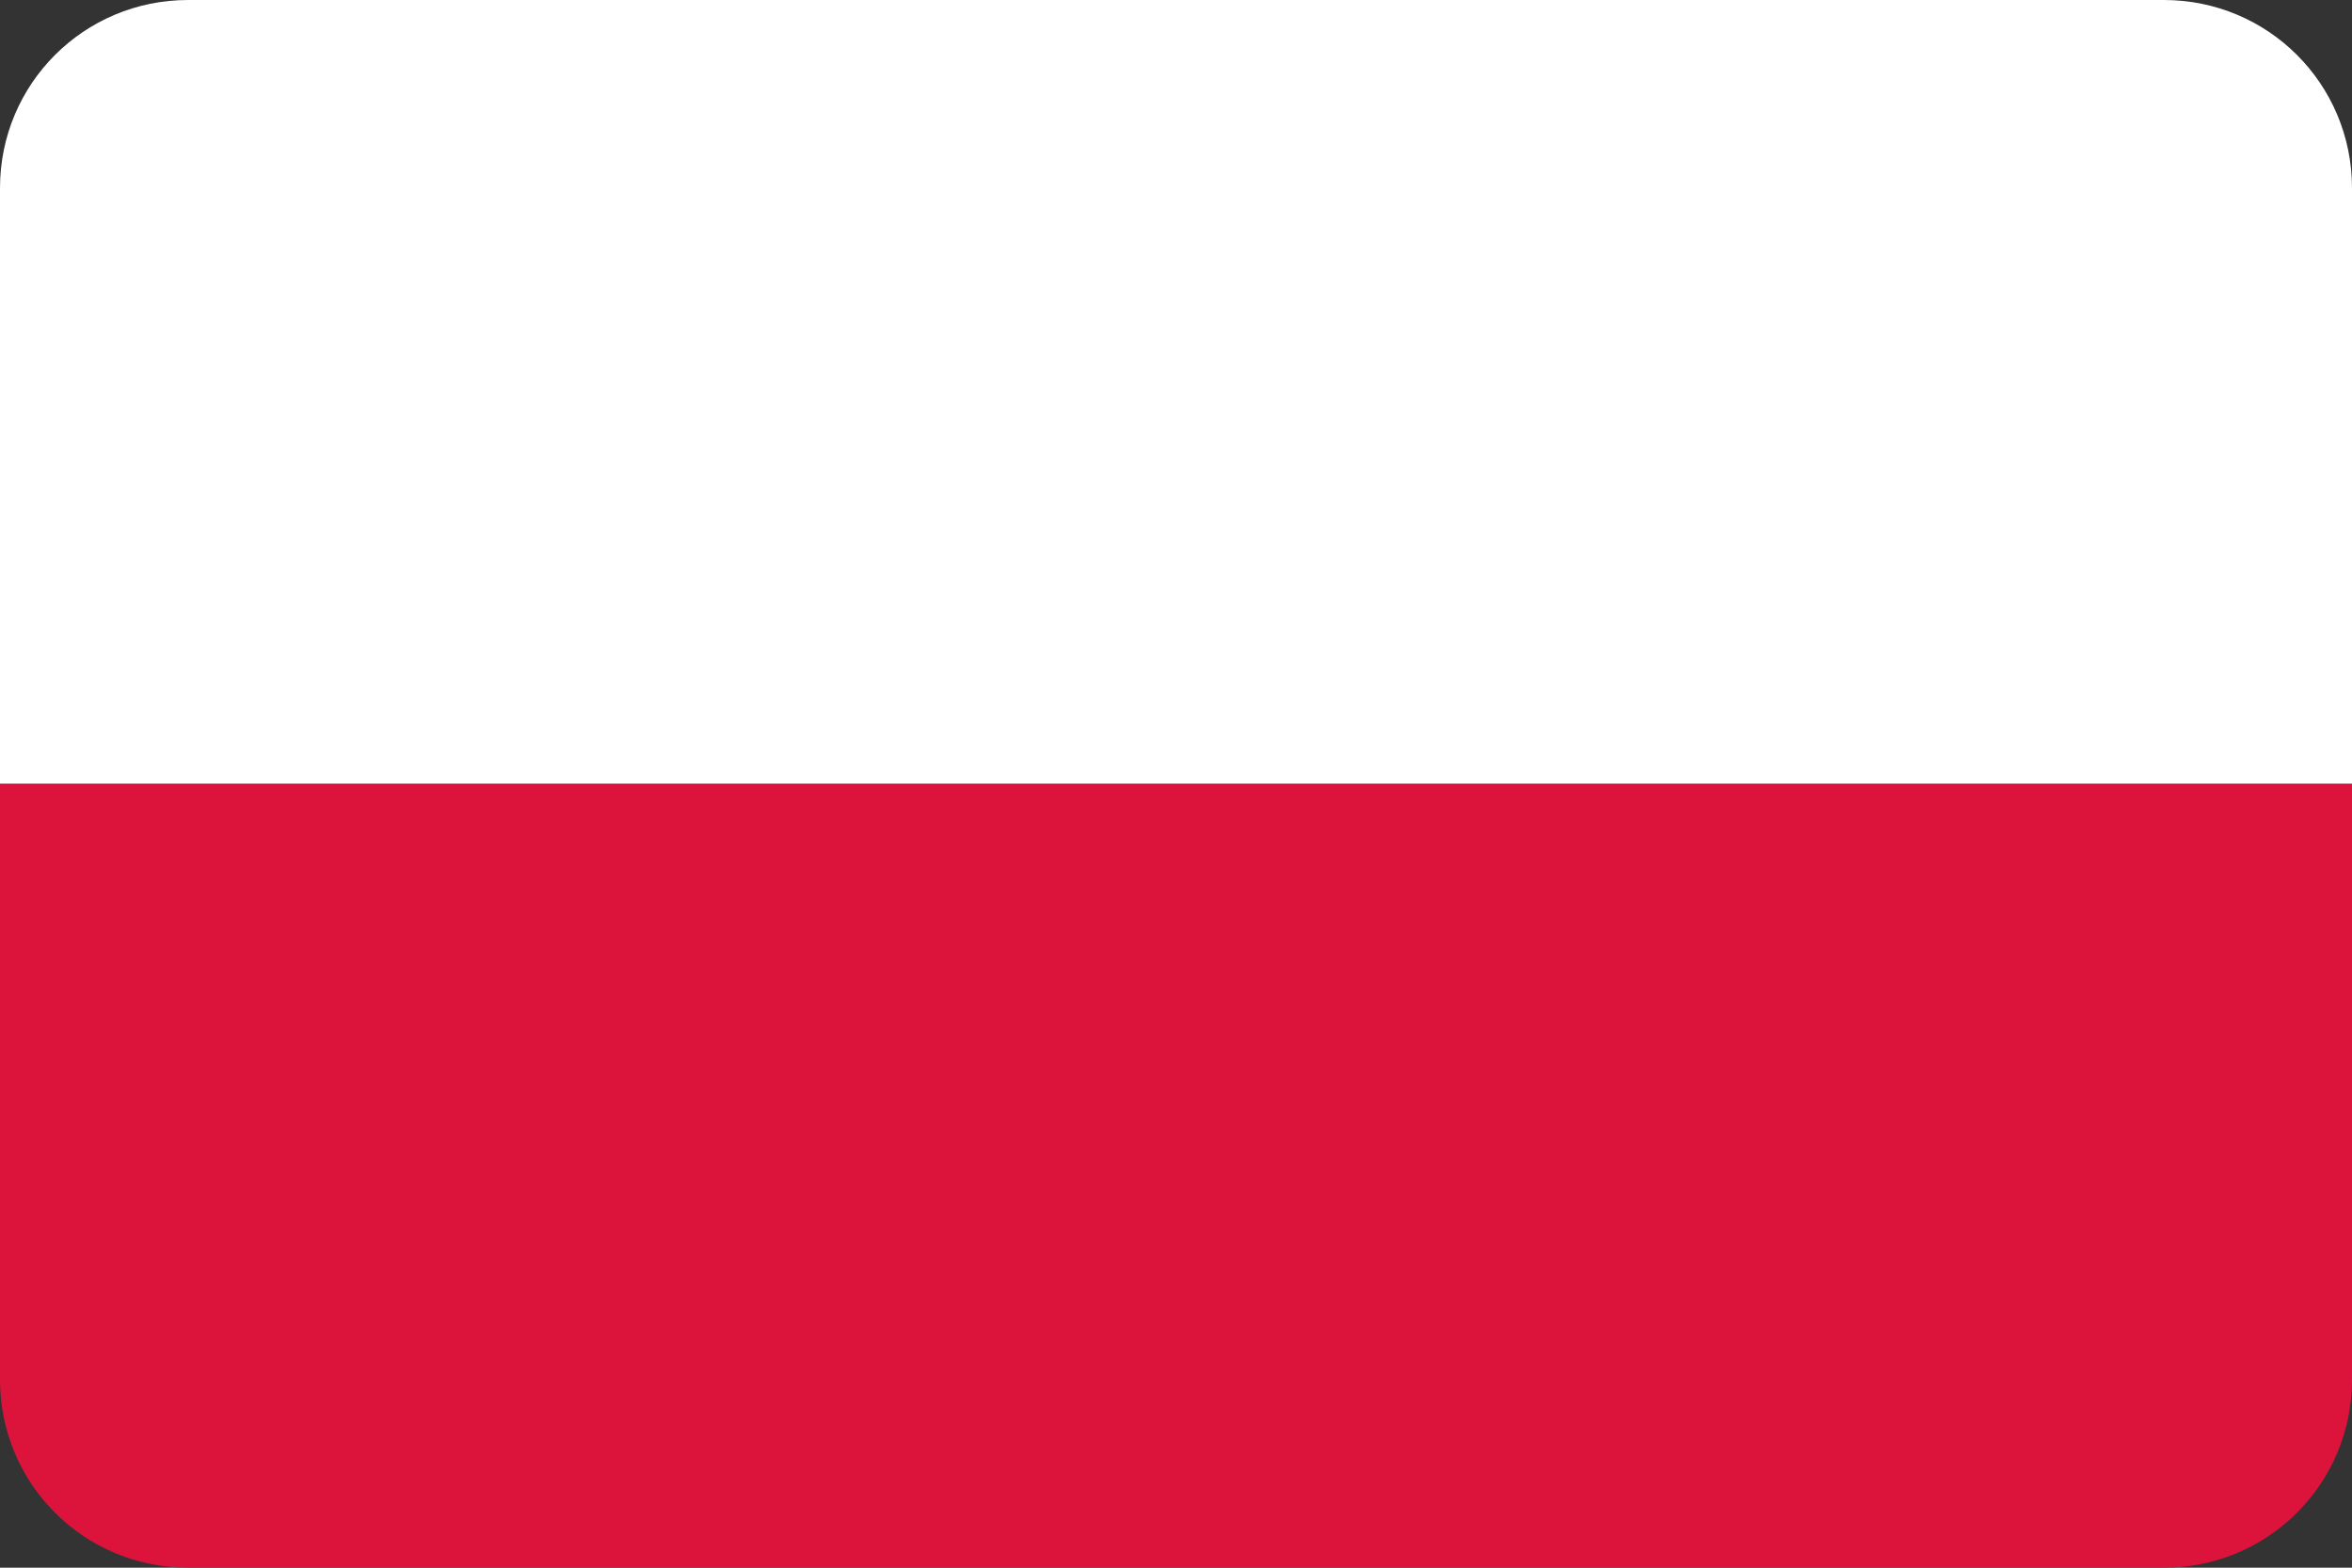 <?xml version="1.0" ?><svg height="600" id="svg2" version="1.1" width="900" xmlns="http://www.w3.org/2000/svg" xmlns:cc="http://creativecommons.org/ns#" xmlns:dc="http://purl.org/dc/elements/1.1/" xmlns:inkscape="http://www.inkscape.org/namespaces/inkscape" xmlns:rdf="http://www.w3.org/1999/02/22-rdf-syntax-ns#" xmlns:sodipodi="http://sodipodi.sourceforge.net/DTD/sodipodi-0.dtd" xmlns:svg="http://www.w3.org/2000/svg"><rect width="100%" height="100%" fill="#333333" stroke="none"/><defs id="defs4"><clipPath clipPathUnits="userSpaceOnUse" id="clipPath4680"><rect height="746.293" id="rect4682" style="fill:#f6671f;fill-opacity:1;stroke:none" width="746.293" x="75.437" y="-65.3"/></clipPath><clipPath clipPathUnits="userSpaceOnUse" id="clipPath4684"><rect height="265.469" id="rect4686" style="fill:#f6671f;fill-opacity:1;stroke:none" transform="matrix(0.707,0.707,-0.707,0.707,0,0)" width="265.469" x="51.774" y="633.621"/></clipPath><clipPath clipPathUnits="userSpaceOnUse" id="clipPath3346"><path d="m 54.4,556.362 403.2,0 c 21.274,0 38.4,25.69 38.4,57.6 l 0,364.8 c 0,31.91 -17.126,57.6 -38.4,57.6 l -403.2,0 c -21.274,0 -38.4,-25.69 -38.4,-57.6 l 0,-364.8 c 0,-31.91 17.126,-57.6 38.4,-57.6 z" id="path3348" style="fill:#3b3c3d;fill-opacity:1;stroke:none"/></clipPath></defs><g id="layer1" transform="translate(0,-452.362)"><g clip-path="url(#clipPath3346)" id="g4139" transform="matrix(1.875,0,0,1.25,-30,-243.091)"><rect height="240" id="rect3465" style="fill:#ffffff;fill-opacity:1;stroke:none" width="480" x="16" y="556.362"/><rect height="240" id="rect3467" style="fill:#dc143c;fill-opacity:1;stroke:none" width="480" x="16" y="796.362"/></g></g></svg>